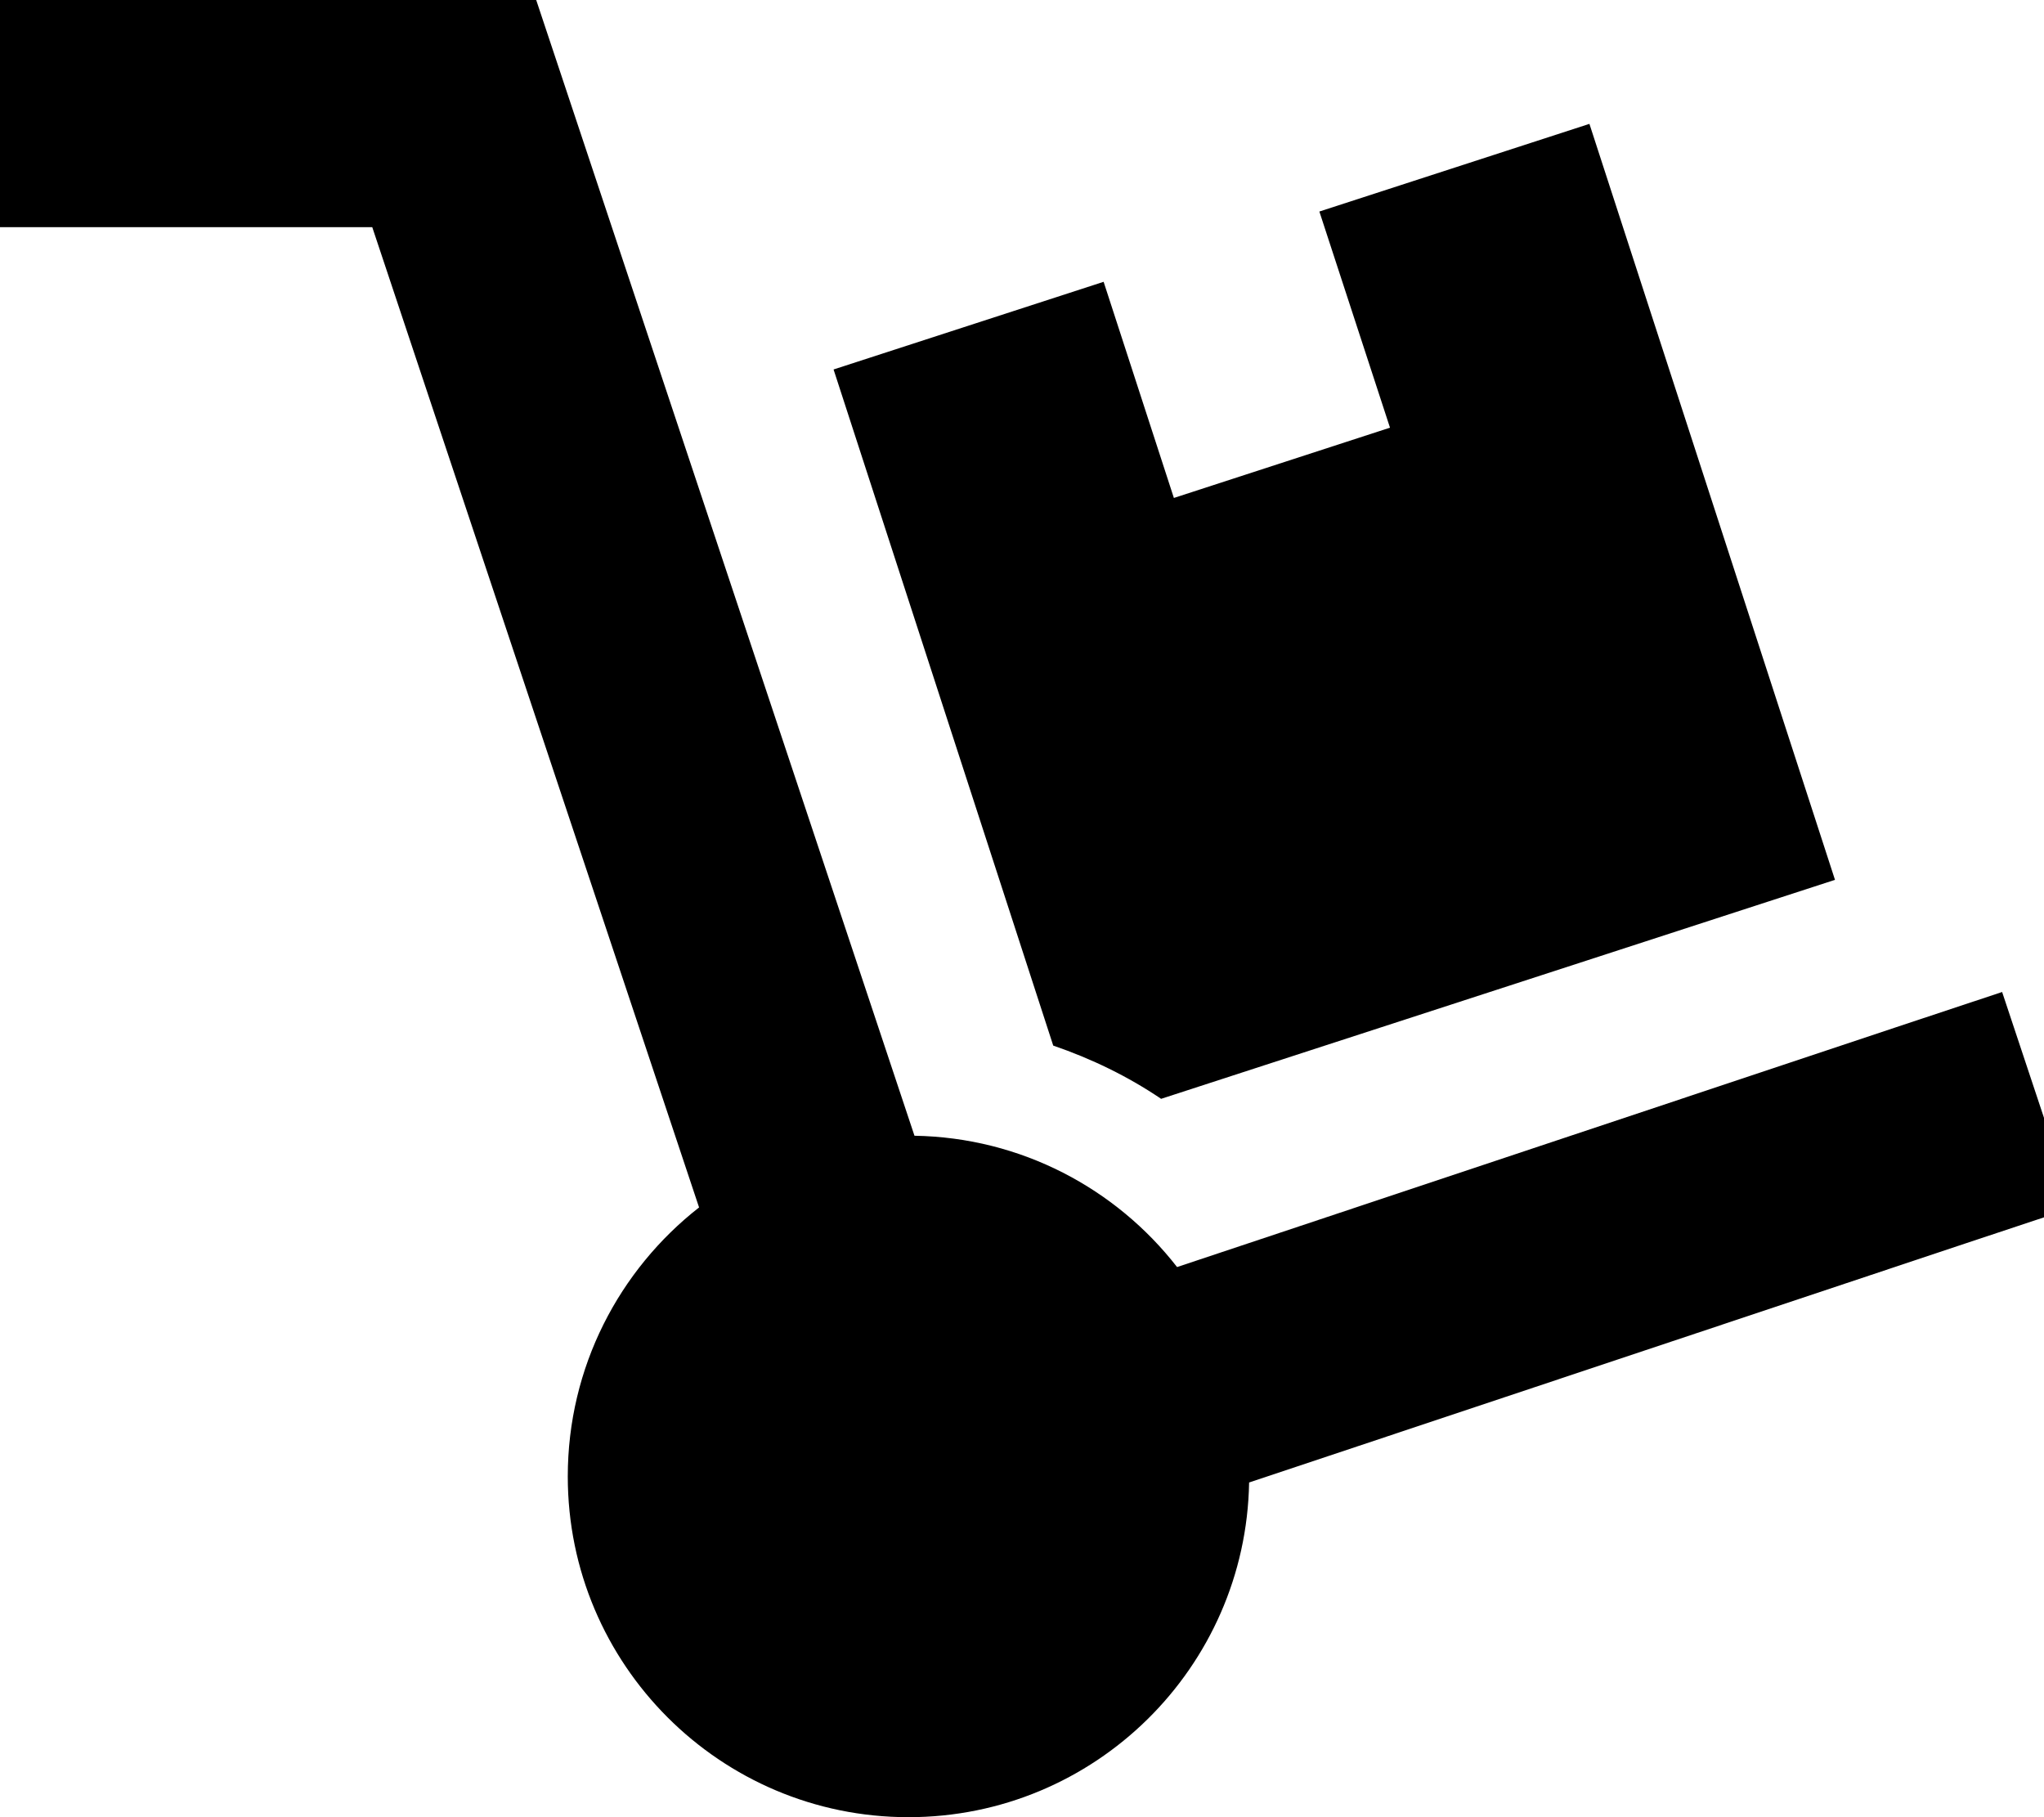 <svg xmlns="http://www.w3.org/2000/svg" viewBox="0 0 576 512"><!--! Font Awesome Pro 6.4.2 by @fontawesome - https://fontawesome.com License - https://fontawesome.com/license (Commercial License) Copyright 2023 Fonticons, Inc. --><path d="M0 0H32h96 23.1l7.3 21.9L257.7 320c30.1 .5 56.8 14.9 74 37l202.1-67.4 30.4-10.1 20.2 60.7-30.4 10.1L352 417.7c-.9 52.2-43.5 94.3-96 94.3c-53 0-96-43-96-96c0-30.8 14.5-58.2 37-75.8L104.9 64H32 0V0zM311 79.4l19.8 60.9 60.9-19.8L371.8 59.6l76.1-24.7 69.2 213L327.2 309.6c-9.3-6.3-19.6-11.3-30.4-15L234.9 104.1 311 79.4z"/></svg>